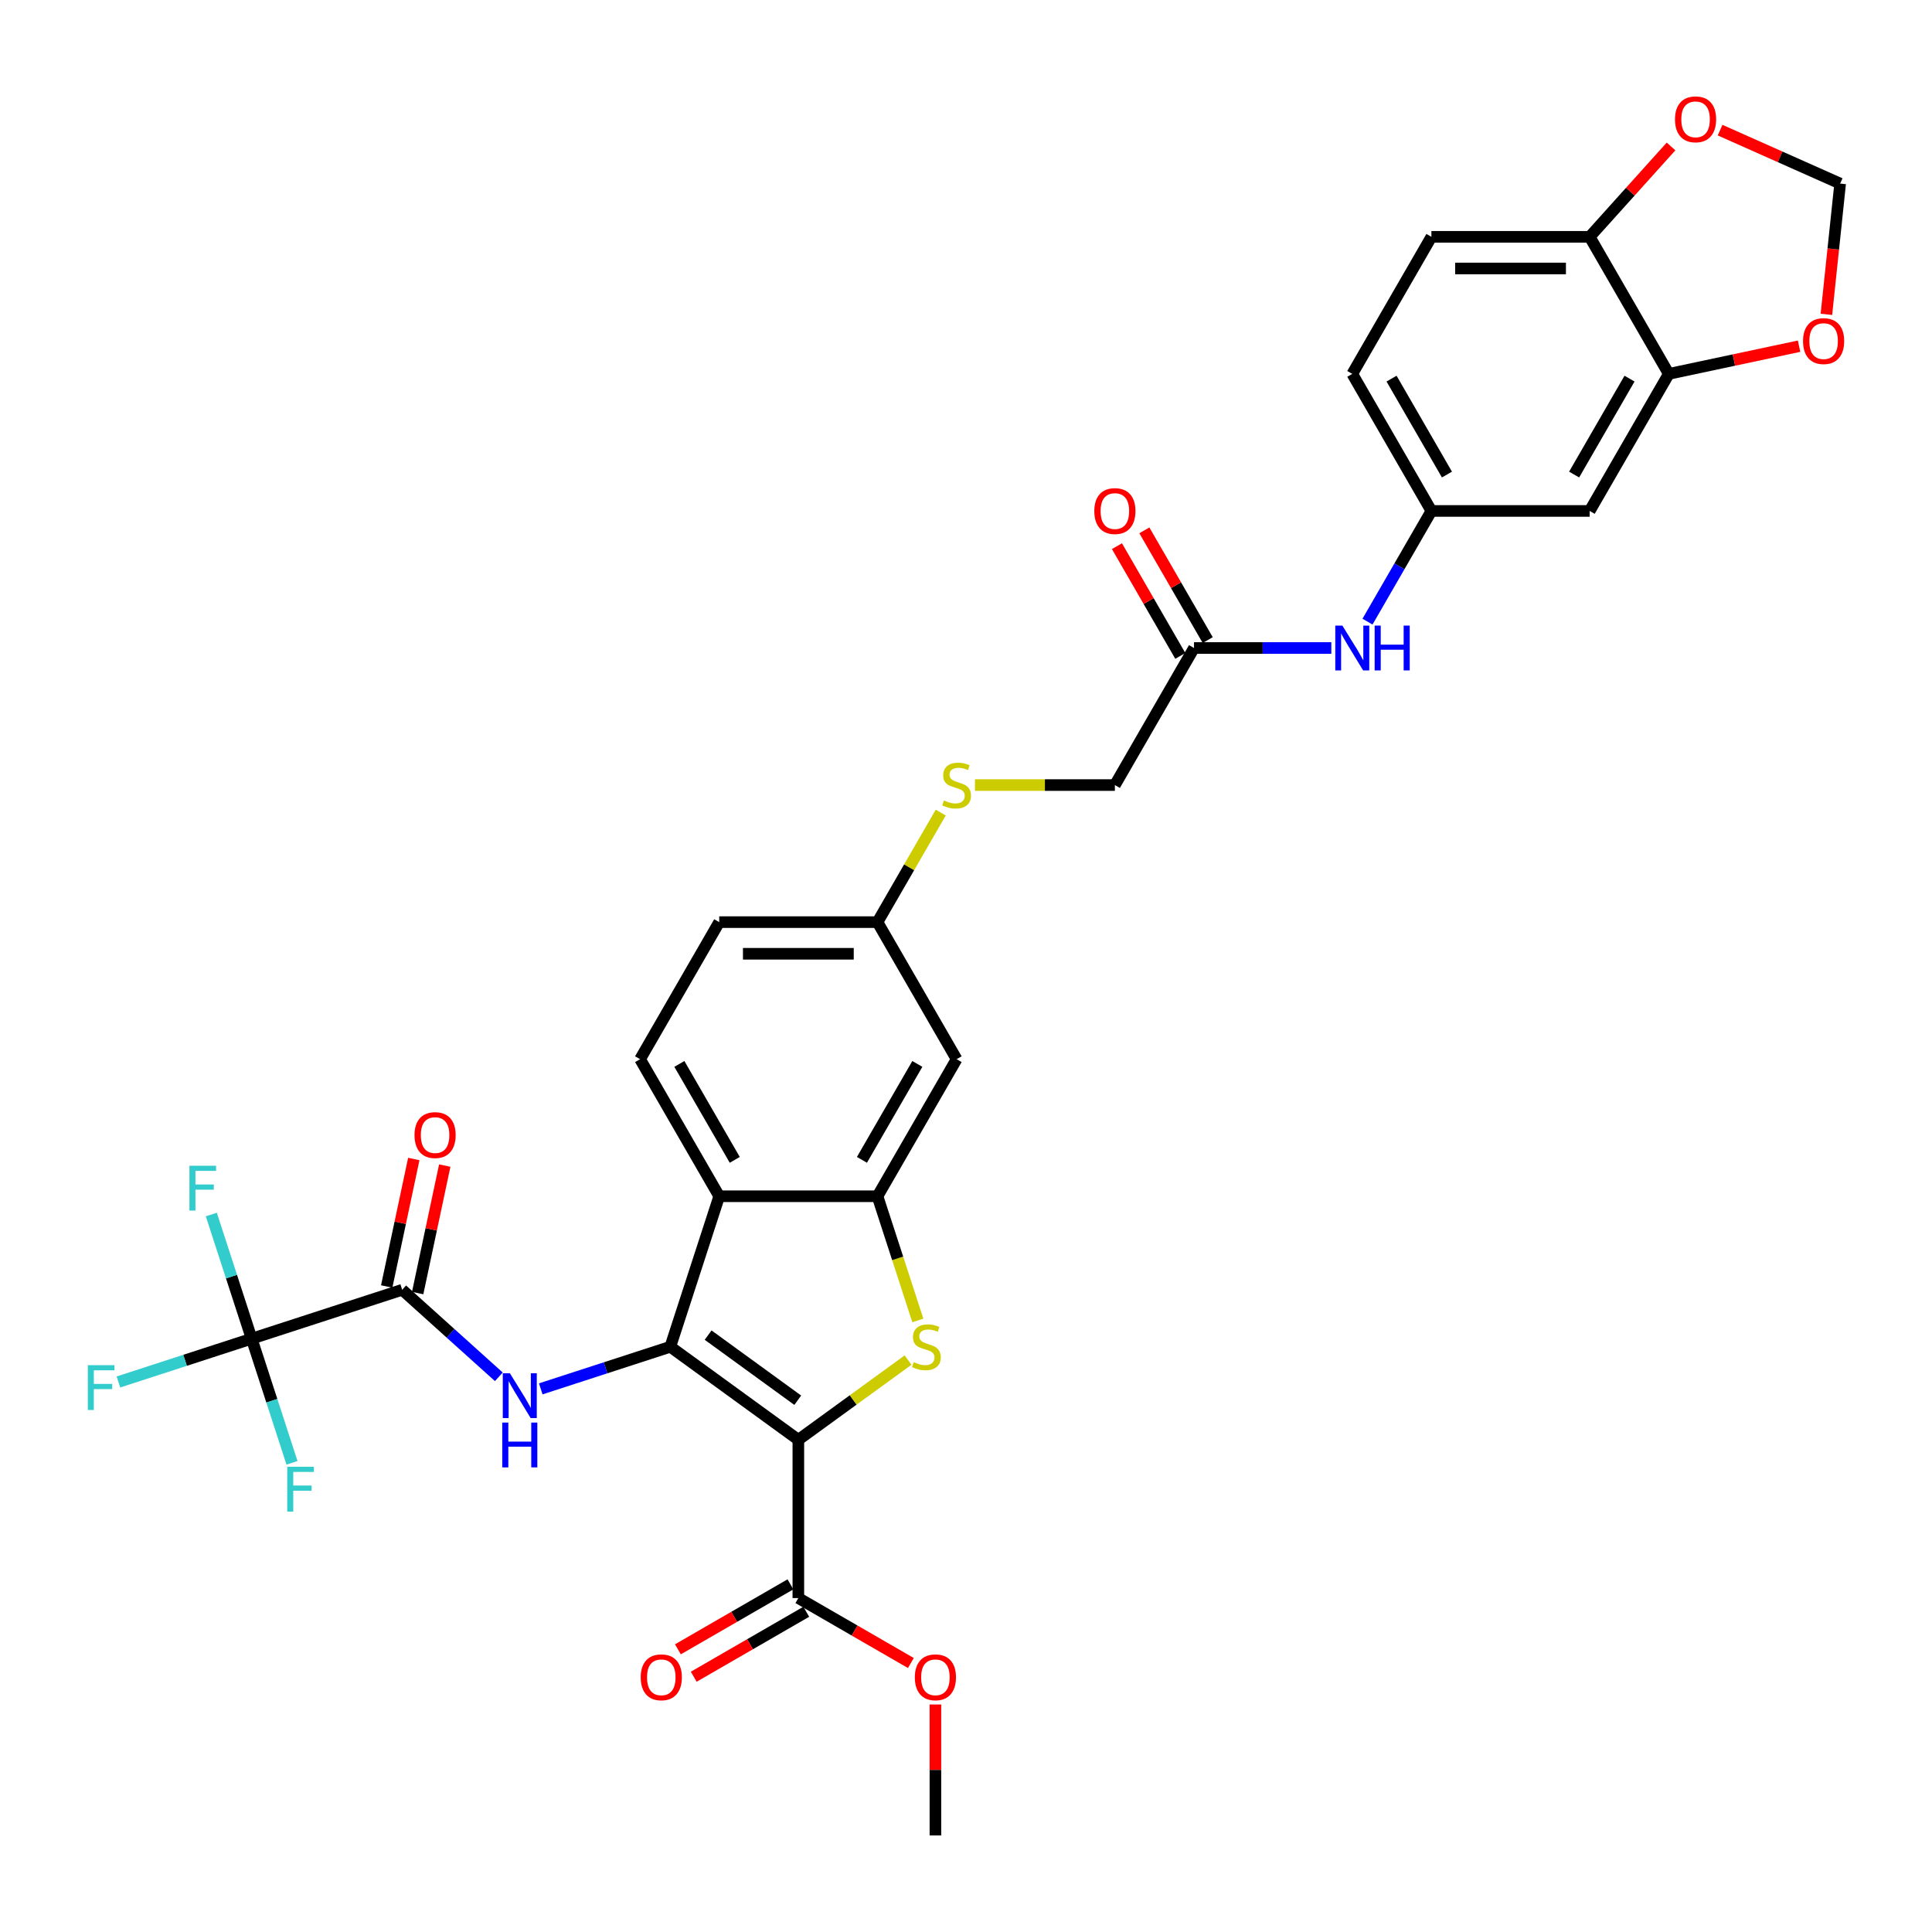 <?xml version='1.0' encoding='iso-8859-1'?>
<svg version='1.1' baseProfile='full'
              xmlns='http://www.w3.org/2000/svg'
                      xmlns:rdkit='http://www.rdkit.org/xml'
                      xmlns:xlink='http://www.w3.org/1999/xlink'
                  xml:space='preserve'
width='1000px' height='1000px' viewBox='0 0 1000 1000'>
<!-- END OF HEADER -->
<rect style='opacity:1.0;fill:#FFFFFF;stroke:none' width='1000' height='1000' x='0' y='0'> </rect>
<path class='bond-0' d='M 413.224,745.234 L 346.952,697.084' style='fill:none;fill-rule:evenodd;stroke:#000000;stroke-width:6px;stroke-linecap:butt;stroke-linejoin:miter;stroke-opacity:1' />
<path class='bond-0' d='M 412.914,724.757 L 366.523,691.052' style='fill:none;fill-rule:evenodd;stroke:#000000;stroke-width:6px;stroke-linecap:butt;stroke-linejoin:miter;stroke-opacity:1' />
<path class='bond-1' d='M 413.224,745.234 L 441.618,724.605' style='fill:none;fill-rule:evenodd;stroke:#000000;stroke-width:6px;stroke-linecap:butt;stroke-linejoin:miter;stroke-opacity:1' />
<path class='bond-1' d='M 441.618,724.605 L 470.011,703.976' style='fill:none;fill-rule:evenodd;stroke:#CCCC00;stroke-width:6px;stroke-linecap:butt;stroke-linejoin:miter;stroke-opacity:1' />
<path class='bond-7' d='M 413.224,745.234 L 413.224,827.151' style='fill:none;fill-rule:evenodd;stroke:#000000;stroke-width:6px;stroke-linecap:butt;stroke-linejoin:miter;stroke-opacity:1' />
<path class='bond-2' d='M 346.952,697.084 L 372.266,619.176' style='fill:none;fill-rule:evenodd;stroke:#000000;stroke-width:6px;stroke-linecap:butt;stroke-linejoin:miter;stroke-opacity:1' />
<path class='bond-4' d='M 346.952,697.084 L 313.421,707.979' style='fill:none;fill-rule:evenodd;stroke:#000000;stroke-width:6px;stroke-linecap:butt;stroke-linejoin:miter;stroke-opacity:1' />
<path class='bond-4' d='M 313.421,707.979 L 279.89,718.874' style='fill:none;fill-rule:evenodd;stroke:#0000FF;stroke-width:6px;stroke-linecap:butt;stroke-linejoin:miter;stroke-opacity:1' />
<path class='bond-3' d='M 475.073,683.47 L 464.628,651.323' style='fill:none;fill-rule:evenodd;stroke:#CCCC00;stroke-width:6px;stroke-linecap:butt;stroke-linejoin:miter;stroke-opacity:1' />
<path class='bond-3' d='M 464.628,651.323 L 454.183,619.176' style='fill:none;fill-rule:evenodd;stroke:#000000;stroke-width:6px;stroke-linecap:butt;stroke-linejoin:miter;stroke-opacity:1' />
<path class='bond-10' d='M 372.266,619.176 L 331.307,548.234' style='fill:none;fill-rule:evenodd;stroke:#000000;stroke-width:6px;stroke-linecap:butt;stroke-linejoin:miter;stroke-opacity:1' />
<path class='bond-10' d='M 380.311,600.343 L 351.639,550.684' style='fill:none;fill-rule:evenodd;stroke:#000000;stroke-width:6px;stroke-linecap:butt;stroke-linejoin:miter;stroke-opacity:1' />
<path class='bond-33' d='M 372.266,619.176 L 454.183,619.176' style='fill:none;fill-rule:evenodd;stroke:#000000;stroke-width:6px;stroke-linecap:butt;stroke-linejoin:miter;stroke-opacity:1' />
<path class='bond-9' d='M 454.183,619.176 L 495.142,548.234' style='fill:none;fill-rule:evenodd;stroke:#000000;stroke-width:6px;stroke-linecap:butt;stroke-linejoin:miter;stroke-opacity:1' />
<path class='bond-9' d='M 446.138,600.343 L 474.809,550.684' style='fill:none;fill-rule:evenodd;stroke:#000000;stroke-width:6px;stroke-linecap:butt;stroke-linejoin:miter;stroke-opacity:1' />
<path class='bond-5' d='M 258.198,712.633 L 233.183,690.109' style='fill:none;fill-rule:evenodd;stroke:#0000FF;stroke-width:6px;stroke-linecap:butt;stroke-linejoin:miter;stroke-opacity:1' />
<path class='bond-5' d='M 233.183,690.109 L 208.168,667.585' style='fill:none;fill-rule:evenodd;stroke:#000000;stroke-width:6px;stroke-linecap:butt;stroke-linejoin:miter;stroke-opacity:1' />
<path class='bond-6' d='M 208.168,667.585 L 130.26,692.899' style='fill:none;fill-rule:evenodd;stroke:#000000;stroke-width:6px;stroke-linecap:butt;stroke-linejoin:miter;stroke-opacity:1' />
<path class='bond-19' d='M 216.18,669.288 L 223.194,636.294' style='fill:none;fill-rule:evenodd;stroke:#000000;stroke-width:6px;stroke-linecap:butt;stroke-linejoin:miter;stroke-opacity:1' />
<path class='bond-19' d='M 223.194,636.294 L 230.207,603.3' style='fill:none;fill-rule:evenodd;stroke:#FF0000;stroke-width:6px;stroke-linecap:butt;stroke-linejoin:miter;stroke-opacity:1' />
<path class='bond-19' d='M 200.155,665.882 L 207.168,632.888' style='fill:none;fill-rule:evenodd;stroke:#000000;stroke-width:6px;stroke-linecap:butt;stroke-linejoin:miter;stroke-opacity:1' />
<path class='bond-19' d='M 207.168,632.888 L 214.181,599.893' style='fill:none;fill-rule:evenodd;stroke:#FF0000;stroke-width:6px;stroke-linecap:butt;stroke-linejoin:miter;stroke-opacity:1' />
<path class='bond-24' d='M 130.26,692.899 L 95.779,704.102' style='fill:none;fill-rule:evenodd;stroke:#000000;stroke-width:6px;stroke-linecap:butt;stroke-linejoin:miter;stroke-opacity:1' />
<path class='bond-24' d='M 95.779,704.102 L 61.297,715.306' style='fill:none;fill-rule:evenodd;stroke:#33CCCC;stroke-width:6px;stroke-linecap:butt;stroke-linejoin:miter;stroke-opacity:1' />
<path class='bond-25' d='M 130.26,692.899 L 119.82,660.768' style='fill:none;fill-rule:evenodd;stroke:#000000;stroke-width:6px;stroke-linecap:butt;stroke-linejoin:miter;stroke-opacity:1' />
<path class='bond-25' d='M 119.82,660.768 L 109.38,628.638' style='fill:none;fill-rule:evenodd;stroke:#33CCCC;stroke-width:6px;stroke-linecap:butt;stroke-linejoin:miter;stroke-opacity:1' />
<path class='bond-26' d='M 130.26,692.899 L 140.7,725.029' style='fill:none;fill-rule:evenodd;stroke:#000000;stroke-width:6px;stroke-linecap:butt;stroke-linejoin:miter;stroke-opacity:1' />
<path class='bond-26' d='M 140.7,725.029 L 151.139,757.159' style='fill:none;fill-rule:evenodd;stroke:#33CCCC;stroke-width:6px;stroke-linecap:butt;stroke-linejoin:miter;stroke-opacity:1' />
<path class='bond-20' d='M 409.129,820.057 L 380.006,836.871' style='fill:none;fill-rule:evenodd;stroke:#000000;stroke-width:6px;stroke-linecap:butt;stroke-linejoin:miter;stroke-opacity:1' />
<path class='bond-20' d='M 380.006,836.871 L 350.883,853.685' style='fill:none;fill-rule:evenodd;stroke:#FF0000;stroke-width:6px;stroke-linecap:butt;stroke-linejoin:miter;stroke-opacity:1' />
<path class='bond-20' d='M 417.32,834.246 L 388.198,851.059' style='fill:none;fill-rule:evenodd;stroke:#000000;stroke-width:6px;stroke-linecap:butt;stroke-linejoin:miter;stroke-opacity:1' />
<path class='bond-20' d='M 388.198,851.059 L 359.075,867.873' style='fill:none;fill-rule:evenodd;stroke:#FF0000;stroke-width:6px;stroke-linecap:butt;stroke-linejoin:miter;stroke-opacity:1' />
<path class='bond-30' d='M 413.224,827.151 L 442.347,843.965' style='fill:none;fill-rule:evenodd;stroke:#000000;stroke-width:6px;stroke-linecap:butt;stroke-linejoin:miter;stroke-opacity:1' />
<path class='bond-30' d='M 442.347,843.965 L 471.47,860.779' style='fill:none;fill-rule:evenodd;stroke:#FF0000;stroke-width:6px;stroke-linecap:butt;stroke-linejoin:miter;stroke-opacity:1' />
<path class='bond-8' d='M 863.769,193.522 L 822.81,264.465' style='fill:none;fill-rule:evenodd;stroke:#000000;stroke-width:6px;stroke-linecap:butt;stroke-linejoin:miter;stroke-opacity:1' />
<path class='bond-8' d='M 843.437,195.972 L 814.766,245.631' style='fill:none;fill-rule:evenodd;stroke:#000000;stroke-width:6px;stroke-linecap:butt;stroke-linejoin:miter;stroke-opacity:1' />
<path class='bond-13' d='M 863.769,193.522 L 822.81,122.58' style='fill:none;fill-rule:evenodd;stroke:#000000;stroke-width:6px;stroke-linecap:butt;stroke-linejoin:miter;stroke-opacity:1' />
<path class='bond-15' d='M 863.769,193.522 L 897.484,186.356' style='fill:none;fill-rule:evenodd;stroke:#000000;stroke-width:6px;stroke-linecap:butt;stroke-linejoin:miter;stroke-opacity:1' />
<path class='bond-15' d='M 897.484,186.356 L 931.199,179.189' style='fill:none;fill-rule:evenodd;stroke:#FF0000;stroke-width:6px;stroke-linecap:butt;stroke-linejoin:miter;stroke-opacity:1' />
<path class='bond-23' d='M 495.142,548.234 L 454.183,477.292' style='fill:none;fill-rule:evenodd;stroke:#000000;stroke-width:6px;stroke-linecap:butt;stroke-linejoin:miter;stroke-opacity:1' />
<path class='bond-29' d='M 331.307,548.234 L 372.266,477.292' style='fill:none;fill-rule:evenodd;stroke:#000000;stroke-width:6px;stroke-linecap:butt;stroke-linejoin:miter;stroke-opacity:1' />
<path class='bond-11' d='M 822.81,264.465 L 740.893,264.465' style='fill:none;fill-rule:evenodd;stroke:#000000;stroke-width:6px;stroke-linecap:butt;stroke-linejoin:miter;stroke-opacity:1' />
<path class='bond-12' d='M 618.017,335.407 L 577.059,406.349' style='fill:none;fill-rule:evenodd;stroke:#000000;stroke-width:6px;stroke-linecap:butt;stroke-linejoin:miter;stroke-opacity:1' />
<path class='bond-14' d='M 618.017,335.407 L 653.553,335.407' style='fill:none;fill-rule:evenodd;stroke:#000000;stroke-width:6px;stroke-linecap:butt;stroke-linejoin:miter;stroke-opacity:1' />
<path class='bond-14' d='M 653.553,335.407 L 689.089,335.407' style='fill:none;fill-rule:evenodd;stroke:#0000FF;stroke-width:6px;stroke-linecap:butt;stroke-linejoin:miter;stroke-opacity:1' />
<path class='bond-22' d='M 625.112,331.311 L 608.714,302.909' style='fill:none;fill-rule:evenodd;stroke:#000000;stroke-width:6px;stroke-linecap:butt;stroke-linejoin:miter;stroke-opacity:1' />
<path class='bond-22' d='M 608.714,302.909 L 592.316,274.508' style='fill:none;fill-rule:evenodd;stroke:#FF0000;stroke-width:6px;stroke-linecap:butt;stroke-linejoin:miter;stroke-opacity:1' />
<path class='bond-22' d='M 610.923,339.503 L 594.525,311.101' style='fill:none;fill-rule:evenodd;stroke:#000000;stroke-width:6px;stroke-linecap:butt;stroke-linejoin:miter;stroke-opacity:1' />
<path class='bond-22' d='M 594.525,311.101 L 578.128,282.699' style='fill:none;fill-rule:evenodd;stroke:#FF0000;stroke-width:6px;stroke-linecap:butt;stroke-linejoin:miter;stroke-opacity:1' />
<path class='bond-16' d='M 822.81,122.58 L 843.869,99.192' style='fill:none;fill-rule:evenodd;stroke:#000000;stroke-width:6px;stroke-linecap:butt;stroke-linejoin:miter;stroke-opacity:1' />
<path class='bond-16' d='M 843.869,99.192 L 864.927,75.805' style='fill:none;fill-rule:evenodd;stroke:#FF0000;stroke-width:6px;stroke-linecap:butt;stroke-linejoin:miter;stroke-opacity:1' />
<path class='bond-35' d='M 822.81,122.58 L 740.893,122.58' style='fill:none;fill-rule:evenodd;stroke:#000000;stroke-width:6px;stroke-linecap:butt;stroke-linejoin:miter;stroke-opacity:1' />
<path class='bond-35' d='M 810.523,138.963 L 753.181,138.963' style='fill:none;fill-rule:evenodd;stroke:#000000;stroke-width:6px;stroke-linecap:butt;stroke-linejoin:miter;stroke-opacity:1' />
<path class='bond-17' d='M 707.814,321.76 L 724.354,293.112' style='fill:none;fill-rule:evenodd;stroke:#0000FF;stroke-width:6px;stroke-linecap:butt;stroke-linejoin:miter;stroke-opacity:1' />
<path class='bond-17' d='M 724.354,293.112 L 740.893,264.465' style='fill:none;fill-rule:evenodd;stroke:#000000;stroke-width:6px;stroke-linecap:butt;stroke-linejoin:miter;stroke-opacity:1' />
<path class='bond-18' d='M 945.344,162.712 L 948.902,128.867' style='fill:none;fill-rule:evenodd;stroke:#FF0000;stroke-width:6px;stroke-linecap:butt;stroke-linejoin:miter;stroke-opacity:1' />
<path class='bond-18' d='M 948.902,128.867 L 952.459,95.022' style='fill:none;fill-rule:evenodd;stroke:#000000;stroke-width:6px;stroke-linecap:butt;stroke-linejoin:miter;stroke-opacity:1' />
<path class='bond-36' d='M 890.321,67.357 L 921.39,81.189' style='fill:none;fill-rule:evenodd;stroke:#FF0000;stroke-width:6px;stroke-linecap:butt;stroke-linejoin:miter;stroke-opacity:1' />
<path class='bond-36' d='M 921.39,81.189 L 952.459,95.022' style='fill:none;fill-rule:evenodd;stroke:#000000;stroke-width:6px;stroke-linecap:butt;stroke-linejoin:miter;stroke-opacity:1' />
<path class='bond-31' d='M 740.893,264.465 L 699.935,193.522' style='fill:none;fill-rule:evenodd;stroke:#000000;stroke-width:6px;stroke-linecap:butt;stroke-linejoin:miter;stroke-opacity:1' />
<path class='bond-31' d='M 748.938,245.631 L 720.267,195.972' style='fill:none;fill-rule:evenodd;stroke:#000000;stroke-width:6px;stroke-linecap:butt;stroke-linejoin:miter;stroke-opacity:1' />
<path class='bond-21' d='M 486.922,420.587 L 470.552,448.939' style='fill:none;fill-rule:evenodd;stroke:#CCCC00;stroke-width:6px;stroke-linecap:butt;stroke-linejoin:miter;stroke-opacity:1' />
<path class='bond-21' d='M 470.552,448.939 L 454.183,477.292' style='fill:none;fill-rule:evenodd;stroke:#000000;stroke-width:6px;stroke-linecap:butt;stroke-linejoin:miter;stroke-opacity:1' />
<path class='bond-28' d='M 504.628,406.349 L 540.843,406.349' style='fill:none;fill-rule:evenodd;stroke:#CCCC00;stroke-width:6px;stroke-linecap:butt;stroke-linejoin:miter;stroke-opacity:1' />
<path class='bond-28' d='M 540.843,406.349 L 577.059,406.349' style='fill:none;fill-rule:evenodd;stroke:#000000;stroke-width:6px;stroke-linecap:butt;stroke-linejoin:miter;stroke-opacity:1' />
<path class='bond-34' d='M 454.183,477.292 L 372.266,477.292' style='fill:none;fill-rule:evenodd;stroke:#000000;stroke-width:6px;stroke-linecap:butt;stroke-linejoin:miter;stroke-opacity:1' />
<path class='bond-34' d='M 441.895,493.675 L 384.553,493.675' style='fill:none;fill-rule:evenodd;stroke:#000000;stroke-width:6px;stroke-linecap:butt;stroke-linejoin:miter;stroke-opacity:1' />
<path class='bond-27' d='M 740.893,122.58 L 699.935,193.522' style='fill:none;fill-rule:evenodd;stroke:#000000;stroke-width:6px;stroke-linecap:butt;stroke-linejoin:miter;stroke-opacity:1' />
<path class='bond-32' d='M 484.167,882.249 L 484.167,916.138' style='fill:none;fill-rule:evenodd;stroke:#FF0000;stroke-width:6px;stroke-linecap:butt;stroke-linejoin:miter;stroke-opacity:1' />
<path class='bond-32' d='M 484.167,916.138 L 484.167,950.027' style='fill:none;fill-rule:evenodd;stroke:#000000;stroke-width:6px;stroke-linecap:butt;stroke-linejoin:miter;stroke-opacity:1' />
<path  class='atom-2' d='M 472.943 705.047
Q 473.206 705.145, 474.287 705.604
Q 475.368 706.062, 476.548 706.357
Q 477.76 706.62, 478.94 706.62
Q 481.135 706.62, 482.413 705.571
Q 483.691 704.49, 483.691 702.622
Q 483.691 701.344, 483.036 700.558
Q 482.413 699.771, 481.43 699.345
Q 480.447 698.919, 478.809 698.428
Q 476.744 697.805, 475.499 697.215
Q 474.287 696.626, 473.402 695.38
Q 472.55 694.135, 472.55 692.038
Q 472.55 689.122, 474.516 687.32
Q 476.515 685.518, 480.447 685.518
Q 483.134 685.518, 486.181 686.796
L 485.428 689.319
Q 482.642 688.172, 480.545 688.172
Q 478.284 688.172, 477.039 689.122
Q 475.794 690.039, 475.827 691.645
Q 475.827 692.89, 476.45 693.644
Q 477.105 694.397, 478.022 694.823
Q 478.973 695.249, 480.545 695.741
Q 482.642 696.396, 483.888 697.052
Q 485.133 697.707, 486.017 699.05
Q 486.935 700.361, 486.935 702.622
Q 486.935 705.833, 484.772 707.57
Q 482.642 709.274, 479.071 709.274
Q 477.007 709.274, 475.434 708.815
Q 473.894 708.389, 472.059 707.635
L 472.943 705.047
' fill='#CCCC00'/>
<path  class='atom-5' d='M 263.916 710.799
L 271.518 723.086
Q 272.272 724.299, 273.484 726.494
Q 274.696 728.689, 274.762 728.82
L 274.762 710.799
L 277.842 710.799
L 277.842 733.998
L 274.664 733.998
L 266.505 720.563
Q 265.554 718.99, 264.539 717.188
Q 263.556 715.386, 263.261 714.829
L 263.261 733.998
L 260.246 733.998
L 260.246 710.799
L 263.916 710.799
' fill='#0000FF'/>
<path  class='atom-5' d='M 259.968 736.318
L 263.113 736.318
L 263.113 746.18
L 274.975 746.18
L 274.975 736.318
L 278.121 736.318
L 278.121 759.517
L 274.975 759.517
L 274.975 748.802
L 263.113 748.802
L 263.113 759.517
L 259.968 759.517
L 259.968 736.318
' fill='#0000FF'/>
<path  class='atom-15' d='M 694.807 323.807
L 702.409 336.095
Q 703.162 337.307, 704.375 339.503
Q 705.587 341.698, 705.652 341.829
L 705.652 323.807
L 708.733 323.807
L 708.733 347.006
L 705.554 347.006
L 697.395 333.572
Q 696.445 331.999, 695.429 330.197
Q 694.446 328.395, 694.151 327.838
L 694.151 347.006
L 691.137 347.006
L 691.137 323.807
L 694.807 323.807
' fill='#0000FF'/>
<path  class='atom-15' d='M 711.518 323.807
L 714.663 323.807
L 714.663 333.67
L 726.525 333.67
L 726.525 323.807
L 729.671 323.807
L 729.671 347.006
L 726.525 347.006
L 726.525 336.292
L 714.663 336.292
L 714.663 347.006
L 711.518 347.006
L 711.518 323.807
' fill='#0000FF'/>
<path  class='atom-16' d='M 933.247 176.556
Q 933.247 170.986, 935.999 167.873
Q 938.752 164.76, 943.896 164.76
Q 949.041 164.76, 951.793 167.873
Q 954.545 170.986, 954.545 176.556
Q 954.545 182.192, 951.76 185.403
Q 948.975 188.582, 943.896 188.582
Q 938.785 188.582, 935.999 185.403
Q 933.247 182.225, 933.247 176.556
M 943.896 185.96
Q 947.435 185.96, 949.336 183.601
Q 951.269 181.209, 951.269 176.556
Q 951.269 172.002, 949.336 169.708
Q 947.435 167.381, 943.896 167.381
Q 940.357 167.381, 938.424 169.675
Q 936.524 171.969, 936.524 176.556
Q 936.524 181.242, 938.424 183.601
Q 940.357 185.96, 943.896 185.96
' fill='#FF0000'/>
<path  class='atom-17' d='M 866.975 61.769
Q 866.975 56.199, 869.727 53.086
Q 872.479 49.973, 877.624 49.973
Q 882.768 49.973, 885.521 53.086
Q 888.273 56.199, 888.273 61.769
Q 888.273 67.405, 885.488 70.616
Q 882.703 73.794, 877.624 73.794
Q 872.512 73.794, 869.727 70.616
Q 866.975 67.438, 866.975 61.769
M 877.624 71.173
Q 881.163 71.173, 883.063 68.814
Q 884.996 66.422, 884.996 61.769
Q 884.996 57.214, 883.063 54.921
Q 881.163 52.594, 877.624 52.594
Q 874.085 52.594, 872.152 54.888
Q 870.251 57.182, 870.251 61.769
Q 870.251 66.455, 872.152 68.814
Q 874.085 71.173, 877.624 71.173
' fill='#FF0000'/>
<path  class='atom-20' d='M 214.55 587.523
Q 214.55 581.953, 217.302 578.84
Q 220.055 575.727, 225.199 575.727
Q 230.344 575.727, 233.096 578.84
Q 235.849 581.953, 235.849 587.523
Q 235.849 593.159, 233.063 596.37
Q 230.278 599.549, 225.199 599.549
Q 220.088 599.549, 217.302 596.37
Q 214.55 593.192, 214.55 587.523
M 225.199 596.927
Q 228.738 596.927, 230.639 594.568
Q 232.572 592.176, 232.572 587.523
Q 232.572 582.969, 230.639 580.675
Q 228.738 578.349, 225.199 578.349
Q 221.66 578.349, 219.727 580.642
Q 217.827 582.936, 217.827 587.523
Q 217.827 592.209, 219.727 594.568
Q 221.66 596.927, 225.199 596.927
' fill='#FF0000'/>
<path  class='atom-21' d='M 331.633 868.175
Q 331.633 862.605, 334.385 859.492
Q 337.138 856.379, 342.282 856.379
Q 347.426 856.379, 350.179 859.492
Q 352.931 862.605, 352.931 868.175
Q 352.931 873.811, 350.146 877.023
Q 347.361 880.201, 342.282 880.201
Q 337.17 880.201, 334.385 877.023
Q 331.633 873.844, 331.633 868.175
M 342.282 877.58
Q 345.821 877.58, 347.721 875.22
Q 349.655 872.828, 349.655 868.175
Q 349.655 863.621, 347.721 861.327
Q 345.821 859.001, 342.282 859.001
Q 338.743 859.001, 336.81 861.294
Q 334.909 863.588, 334.909 868.175
Q 334.909 872.861, 336.81 875.22
Q 338.743 877.58, 342.282 877.58
' fill='#FF0000'/>
<path  class='atom-22' d='M 488.588 414.312
Q 488.85 414.41, 489.932 414.869
Q 491.013 415.327, 492.193 415.622
Q 493.405 415.884, 494.585 415.884
Q 496.78 415.884, 498.058 414.836
Q 499.336 413.755, 499.336 411.887
Q 499.336 410.609, 498.68 409.823
Q 498.058 409.036, 497.075 408.61
Q 496.092 408.184, 494.454 407.693
Q 492.389 407.07, 491.144 406.48
Q 489.932 405.891, 489.047 404.645
Q 488.195 403.4, 488.195 401.303
Q 488.195 398.387, 490.161 396.585
Q 492.16 394.783, 496.092 394.783
Q 498.779 394.783, 501.826 396.061
L 501.072 398.584
Q 498.287 397.437, 496.19 397.437
Q 493.929 397.437, 492.684 398.387
Q 491.439 399.304, 491.472 400.91
Q 491.472 402.155, 492.094 402.909
Q 492.75 403.662, 493.667 404.088
Q 494.617 404.514, 496.19 405.006
Q 498.287 405.661, 499.532 406.317
Q 500.778 406.972, 501.662 408.315
Q 502.58 409.626, 502.58 411.887
Q 502.58 415.098, 500.417 416.835
Q 498.287 418.539, 494.716 418.539
Q 492.651 418.539, 491.079 418.08
Q 489.539 417.654, 487.704 416.9
L 488.588 414.312
' fill='#CCCC00'/>
<path  class='atom-23' d='M 566.41 264.53
Q 566.41 258.96, 569.162 255.847
Q 571.914 252.734, 577.059 252.734
Q 582.203 252.734, 584.956 255.847
Q 587.708 258.96, 587.708 264.53
Q 587.708 270.166, 584.923 273.377
Q 582.138 276.556, 577.059 276.556
Q 571.947 276.556, 569.162 273.377
Q 566.41 270.199, 566.41 264.53
M 577.059 273.934
Q 580.598 273.934, 582.498 271.575
Q 584.431 269.183, 584.431 264.53
Q 584.431 259.975, 582.498 257.682
Q 580.598 255.355, 577.059 255.355
Q 573.52 255.355, 571.587 257.649
Q 569.686 259.943, 569.686 264.53
Q 569.686 269.216, 571.587 271.575
Q 573.52 273.934, 577.059 273.934
' fill='#FF0000'/>
<path  class='atom-25' d='M 45.455 706.613
L 59.249 706.613
L 59.249 709.267
L 48.567 709.267
L 48.567 716.312
L 58.07 716.312
L 58.07 718.999
L 48.567 718.999
L 48.567 729.812
L 45.455 729.812
L 45.455 706.613
' fill='#33CCCC'/>
<path  class='atom-26' d='M 98.049 603.391
L 111.843 603.391
L 111.843 606.045
L 101.161 606.045
L 101.161 613.09
L 110.664 613.09
L 110.664 615.777
L 101.161 615.777
L 101.161 626.59
L 98.049 626.59
L 98.049 603.391
' fill='#33CCCC'/>
<path  class='atom-27' d='M 148.676 759.207
L 162.471 759.207
L 162.471 761.861
L 151.789 761.861
L 151.789 768.906
L 161.292 768.906
L 161.292 771.593
L 151.789 771.593
L 151.789 782.406
L 148.676 782.406
L 148.676 759.207
' fill='#33CCCC'/>
<path  class='atom-31' d='M 473.518 868.175
Q 473.518 862.605, 476.27 859.492
Q 479.022 856.379, 484.167 856.379
Q 489.311 856.379, 492.064 859.492
Q 494.816 862.605, 494.816 868.175
Q 494.816 873.811, 492.031 877.023
Q 489.246 880.201, 484.167 880.201
Q 479.055 880.201, 476.27 877.023
Q 473.518 873.844, 473.518 868.175
M 484.167 877.58
Q 487.706 877.58, 489.606 875.22
Q 491.539 872.828, 491.539 868.175
Q 491.539 863.621, 489.606 861.327
Q 487.706 859.001, 484.167 859.001
Q 480.628 859.001, 478.695 861.294
Q 476.794 863.588, 476.794 868.175
Q 476.794 872.861, 478.695 875.22
Q 480.628 877.58, 484.167 877.58
' fill='#FF0000'/>
</svg>
